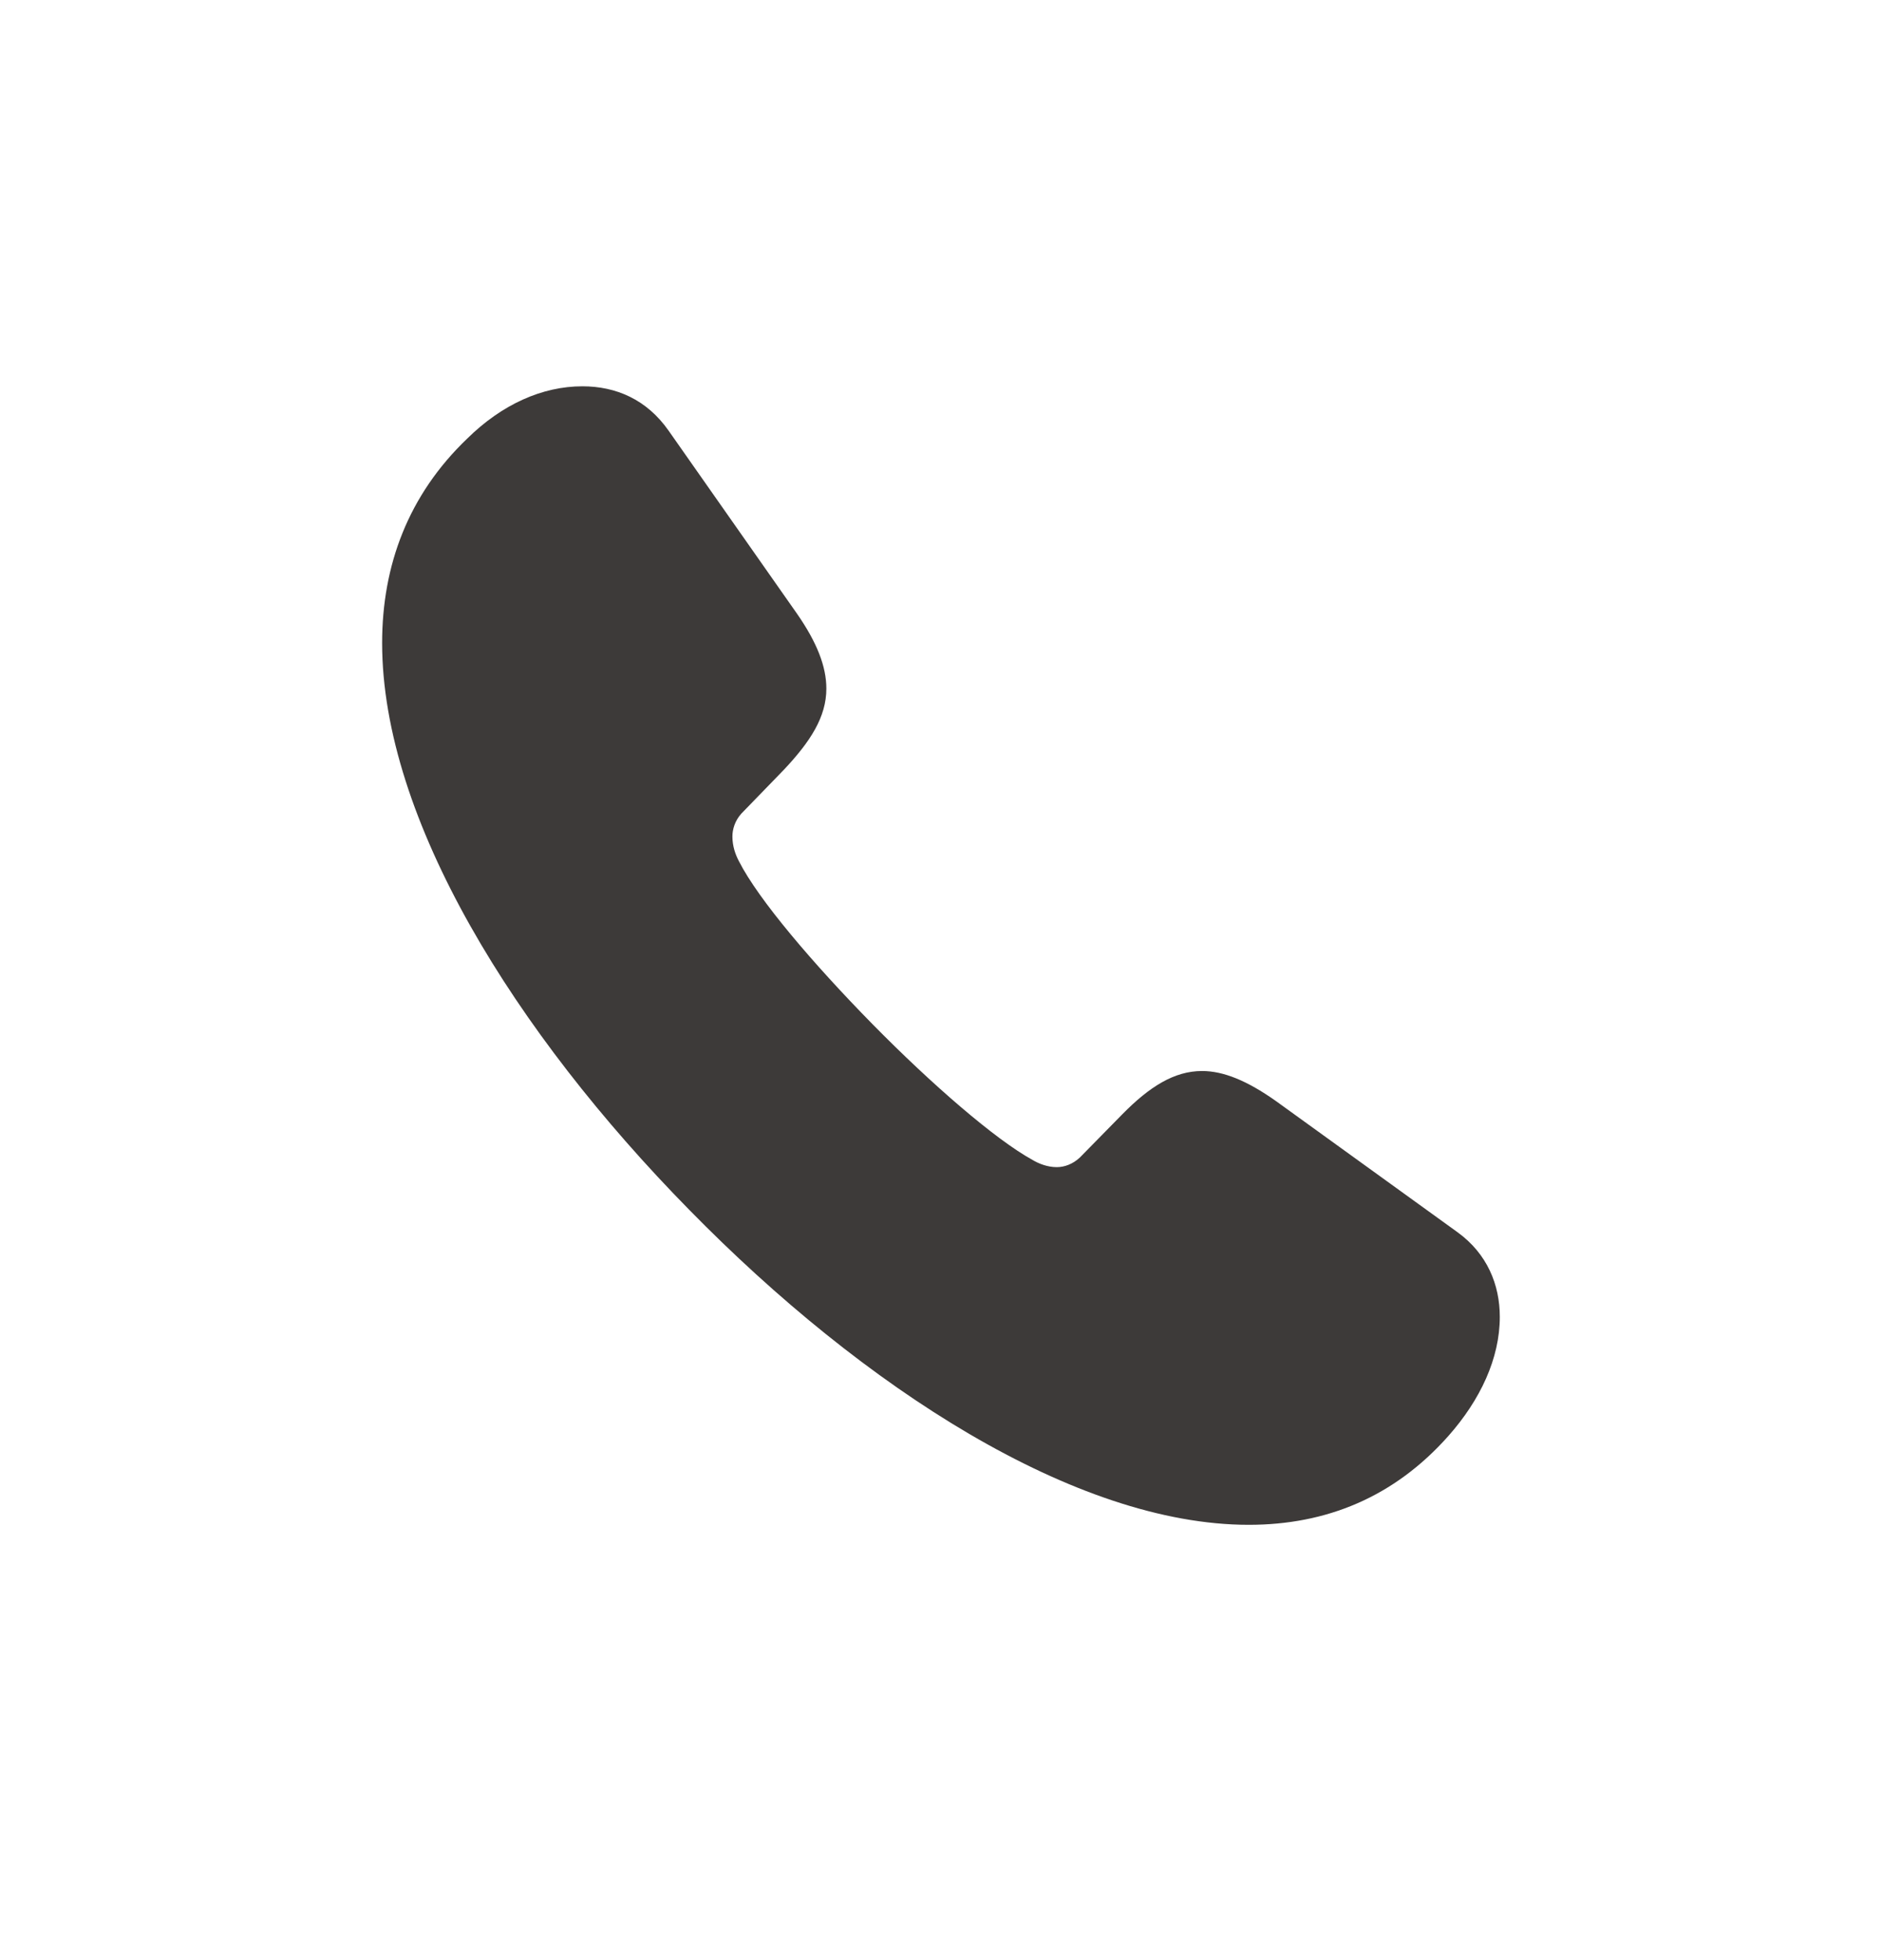 <svg width="24" height="25" viewBox="0 0 24 25" fill="none" xmlns="http://www.w3.org/2000/svg">
<path d="M8.79 15.431C11.013 17.7 13.717 19.448 15.925 19.448C16.912 19.448 17.778 19.096 18.471 18.314C18.878 17.854 19.126 17.325 19.126 16.796C19.126 16.389 18.968 15.991 18.584 15.714L16.271 14.043C15.902 13.782 15.601 13.66 15.329 13.66C14.975 13.66 14.659 13.859 14.312 14.212L13.77 14.764C13.68 14.848 13.574 14.886 13.476 14.886C13.356 14.886 13.243 14.84 13.167 14.794C12.693 14.534 11.879 13.828 11.126 13.062C10.373 12.295 9.672 11.475 9.423 10.984C9.378 10.899 9.34 10.792 9.34 10.669C9.34 10.578 9.371 10.47 9.453 10.378L9.996 9.818C10.335 9.458 10.538 9.144 10.538 8.783C10.538 8.5 10.418 8.193 10.162 7.825L8.527 5.494C8.248 5.095 7.856 4.927 7.427 4.927C6.915 4.927 6.402 5.157 5.958 5.594C5.205 6.315 4.873 7.212 4.873 8.201C4.873 10.447 6.568 13.169 8.79 15.431Z" fill="#3D3A39"/>
</svg>
